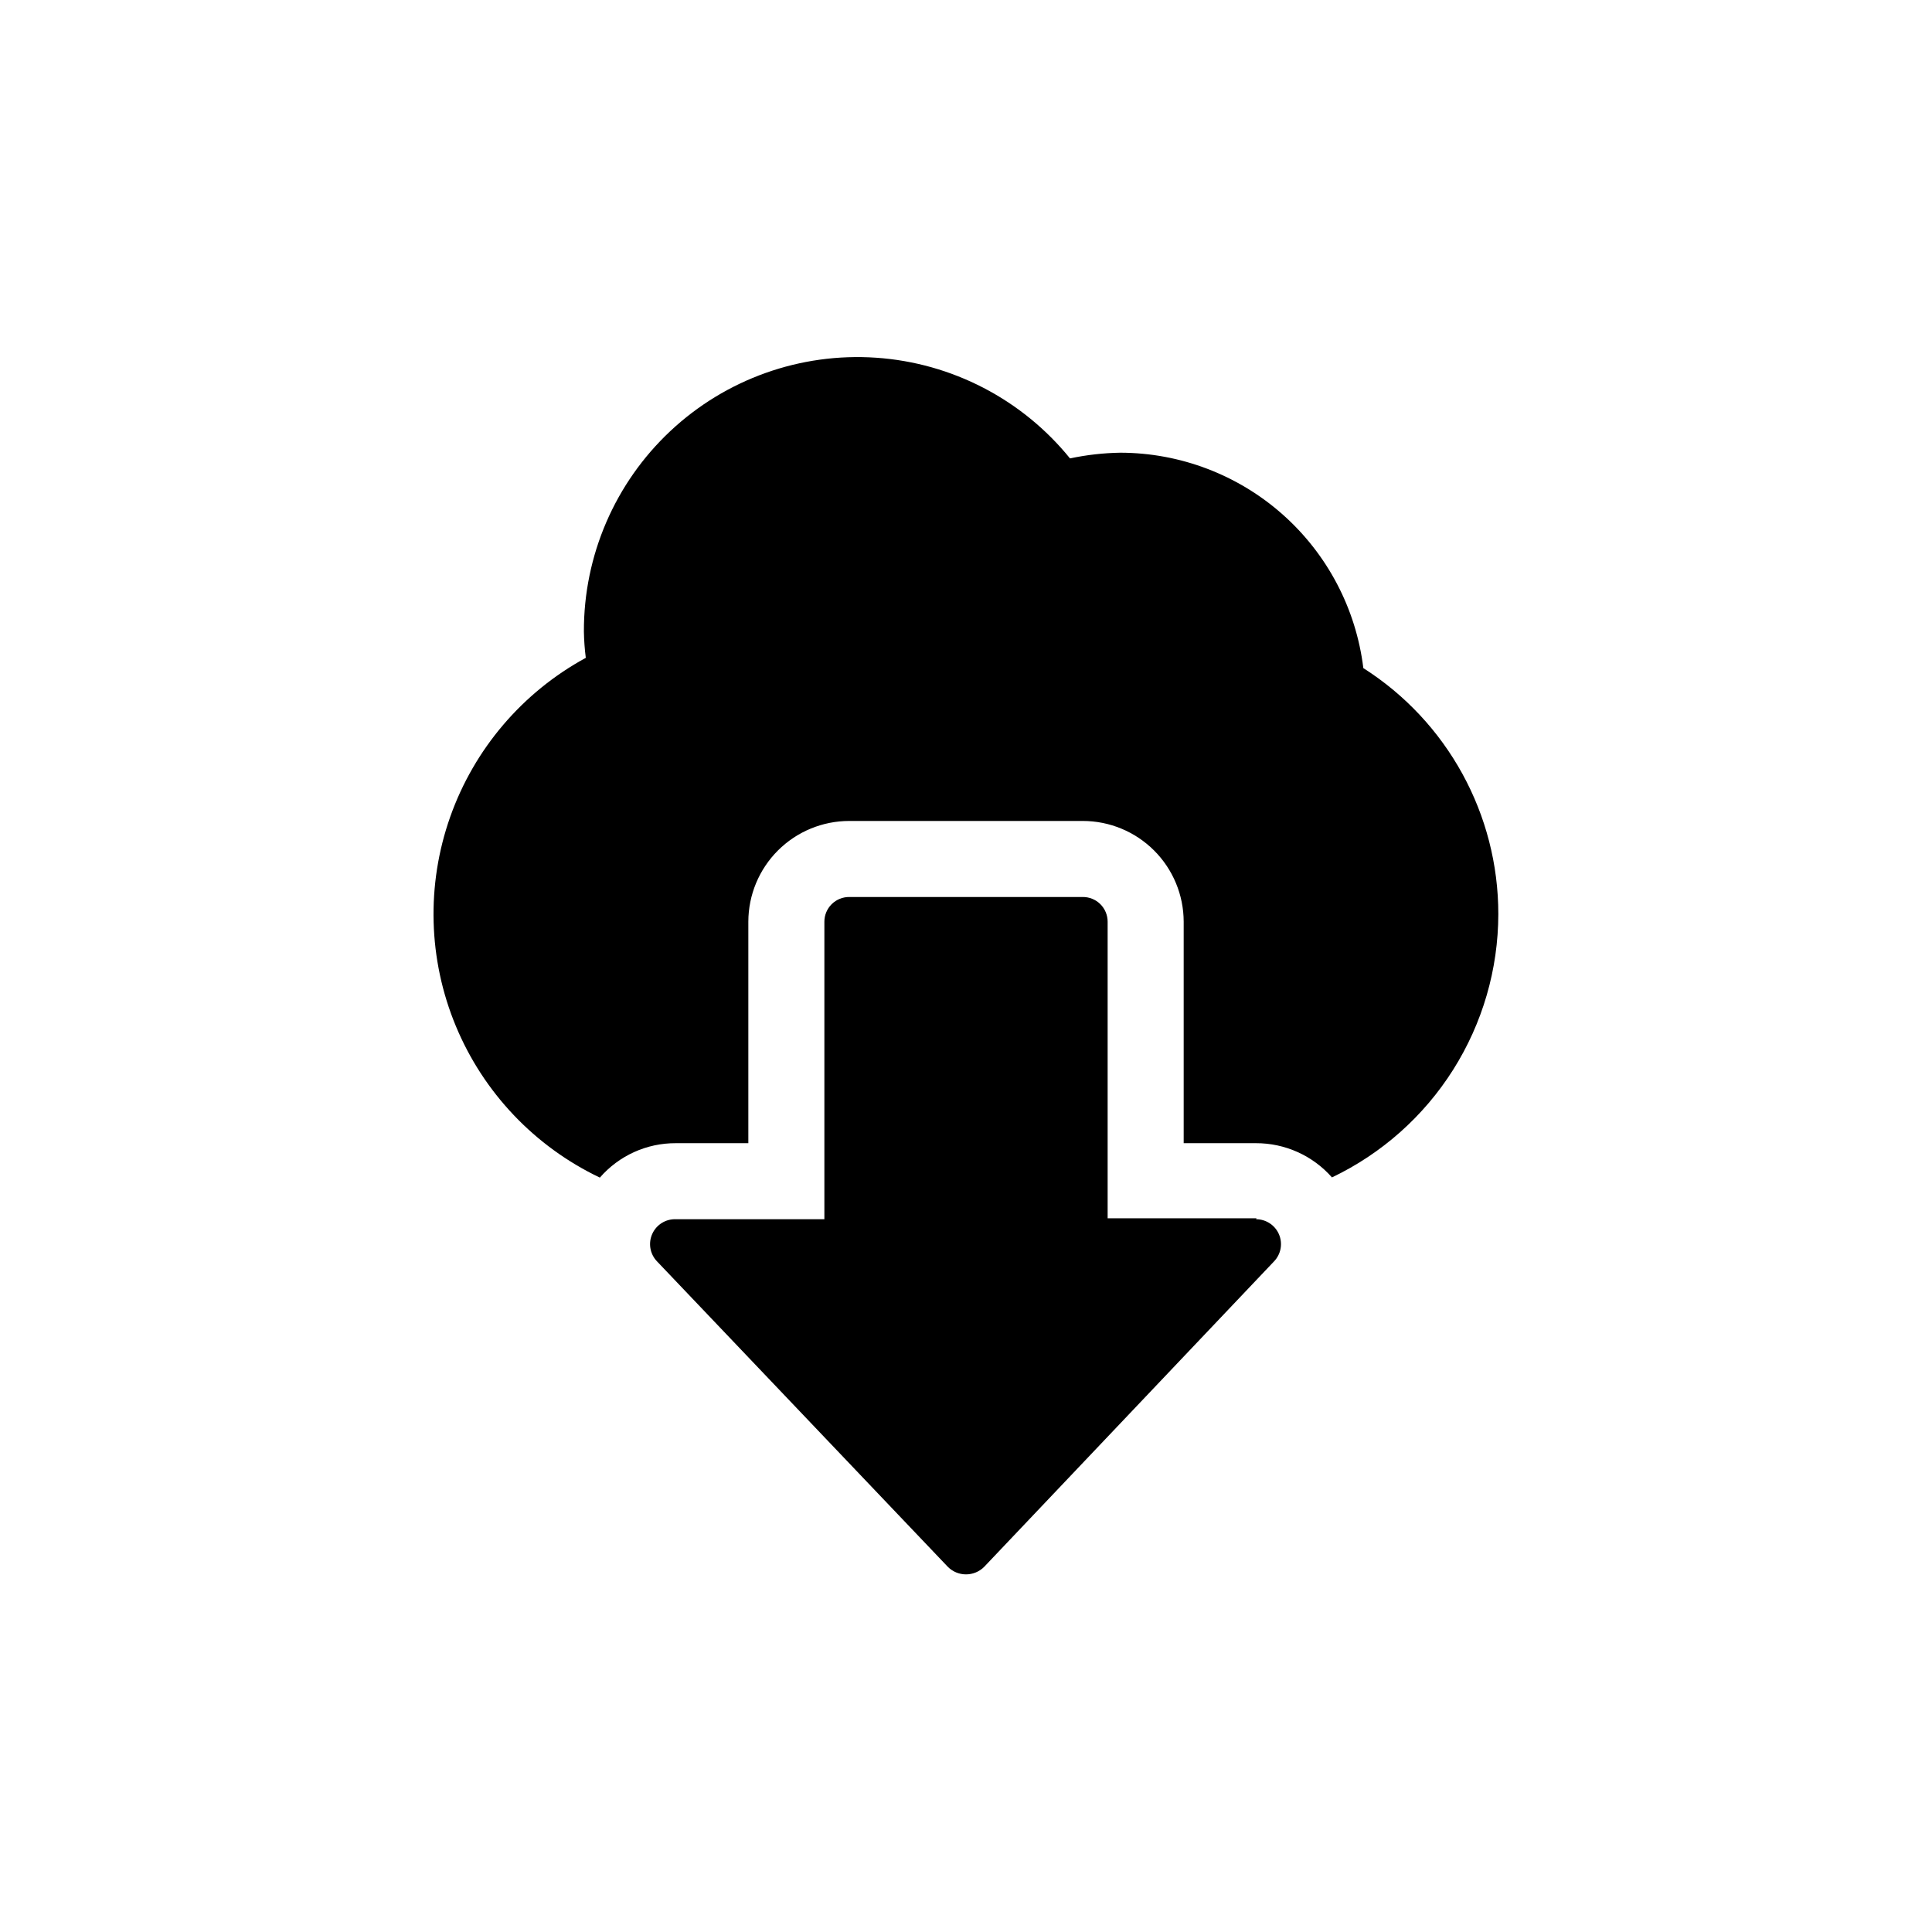 <?xml version="1.0" encoding="UTF-8"?>
<!-- The Best Svg Icon site in the world: iconSvg.co, Visit us! https://iconsvg.co -->
<svg fill="#000000" width="800px" height="800px" version="1.1" viewBox="144 144 512 512" xmlns="http://www.w3.org/2000/svg">
 <path d="m541.07 386.25c-0.02 14.602-4.172 28.902-11.973 41.25s-18.934 22.234-32.113 28.527c-5.094-5.785-12.441-9.094-20.152-9.07h-19.145v-58.695c-0.012-7.086-2.836-13.875-7.852-18.883-5.016-5.004-11.812-7.816-18.898-7.816h-61.867c-7.09 0-13.887 2.812-18.902 7.816-5.016 5.008-7.84 11.797-7.852 18.883v58.695h-19.195c-7.727-0.043-15.086 3.289-20.152 9.121-17.25-8.215-30.848-22.527-38.172-40.172-7.328-17.645-7.859-37.379-1.5-55.395 6.359-18.016 19.164-33.039 35.945-42.176-0.293-2.309-0.465-4.629-0.504-6.953-0.07-20.133 8.234-39.387 22.922-53.156 14.691-13.766 34.445-20.805 54.531-19.426 20.086 1.375 38.695 11.043 51.371 26.684 4.391-0.934 8.859-1.441 13.348-1.512 15.848 0.031 31.137 5.848 42.996 16.359 11.855 10.512 19.465 24.996 21.391 40.723 22.289 14.184 35.785 38.773 35.773 65.195zm-64.086 80.609h-39.449v-78.598c0-1.742-0.695-3.418-1.934-4.648-1.242-1.227-2.918-1.914-4.664-1.898h-61.867c-1.746-0.016-3.426 0.672-4.664 1.898-1.242 1.23-1.938 2.906-1.938 4.648v78.848h-39.348c-2.68-0.102-5.152 1.43-6.258 3.875-1.109 2.441-0.625 5.312 1.219 7.258l77.133 81.016c2.652 2.625 6.922 2.625 9.574 0l76.883-81.016c1.809-1.914 2.305-4.719 1.266-7.141-1.039-2.418-3.418-3.988-6.055-3.992z"/>
</svg>